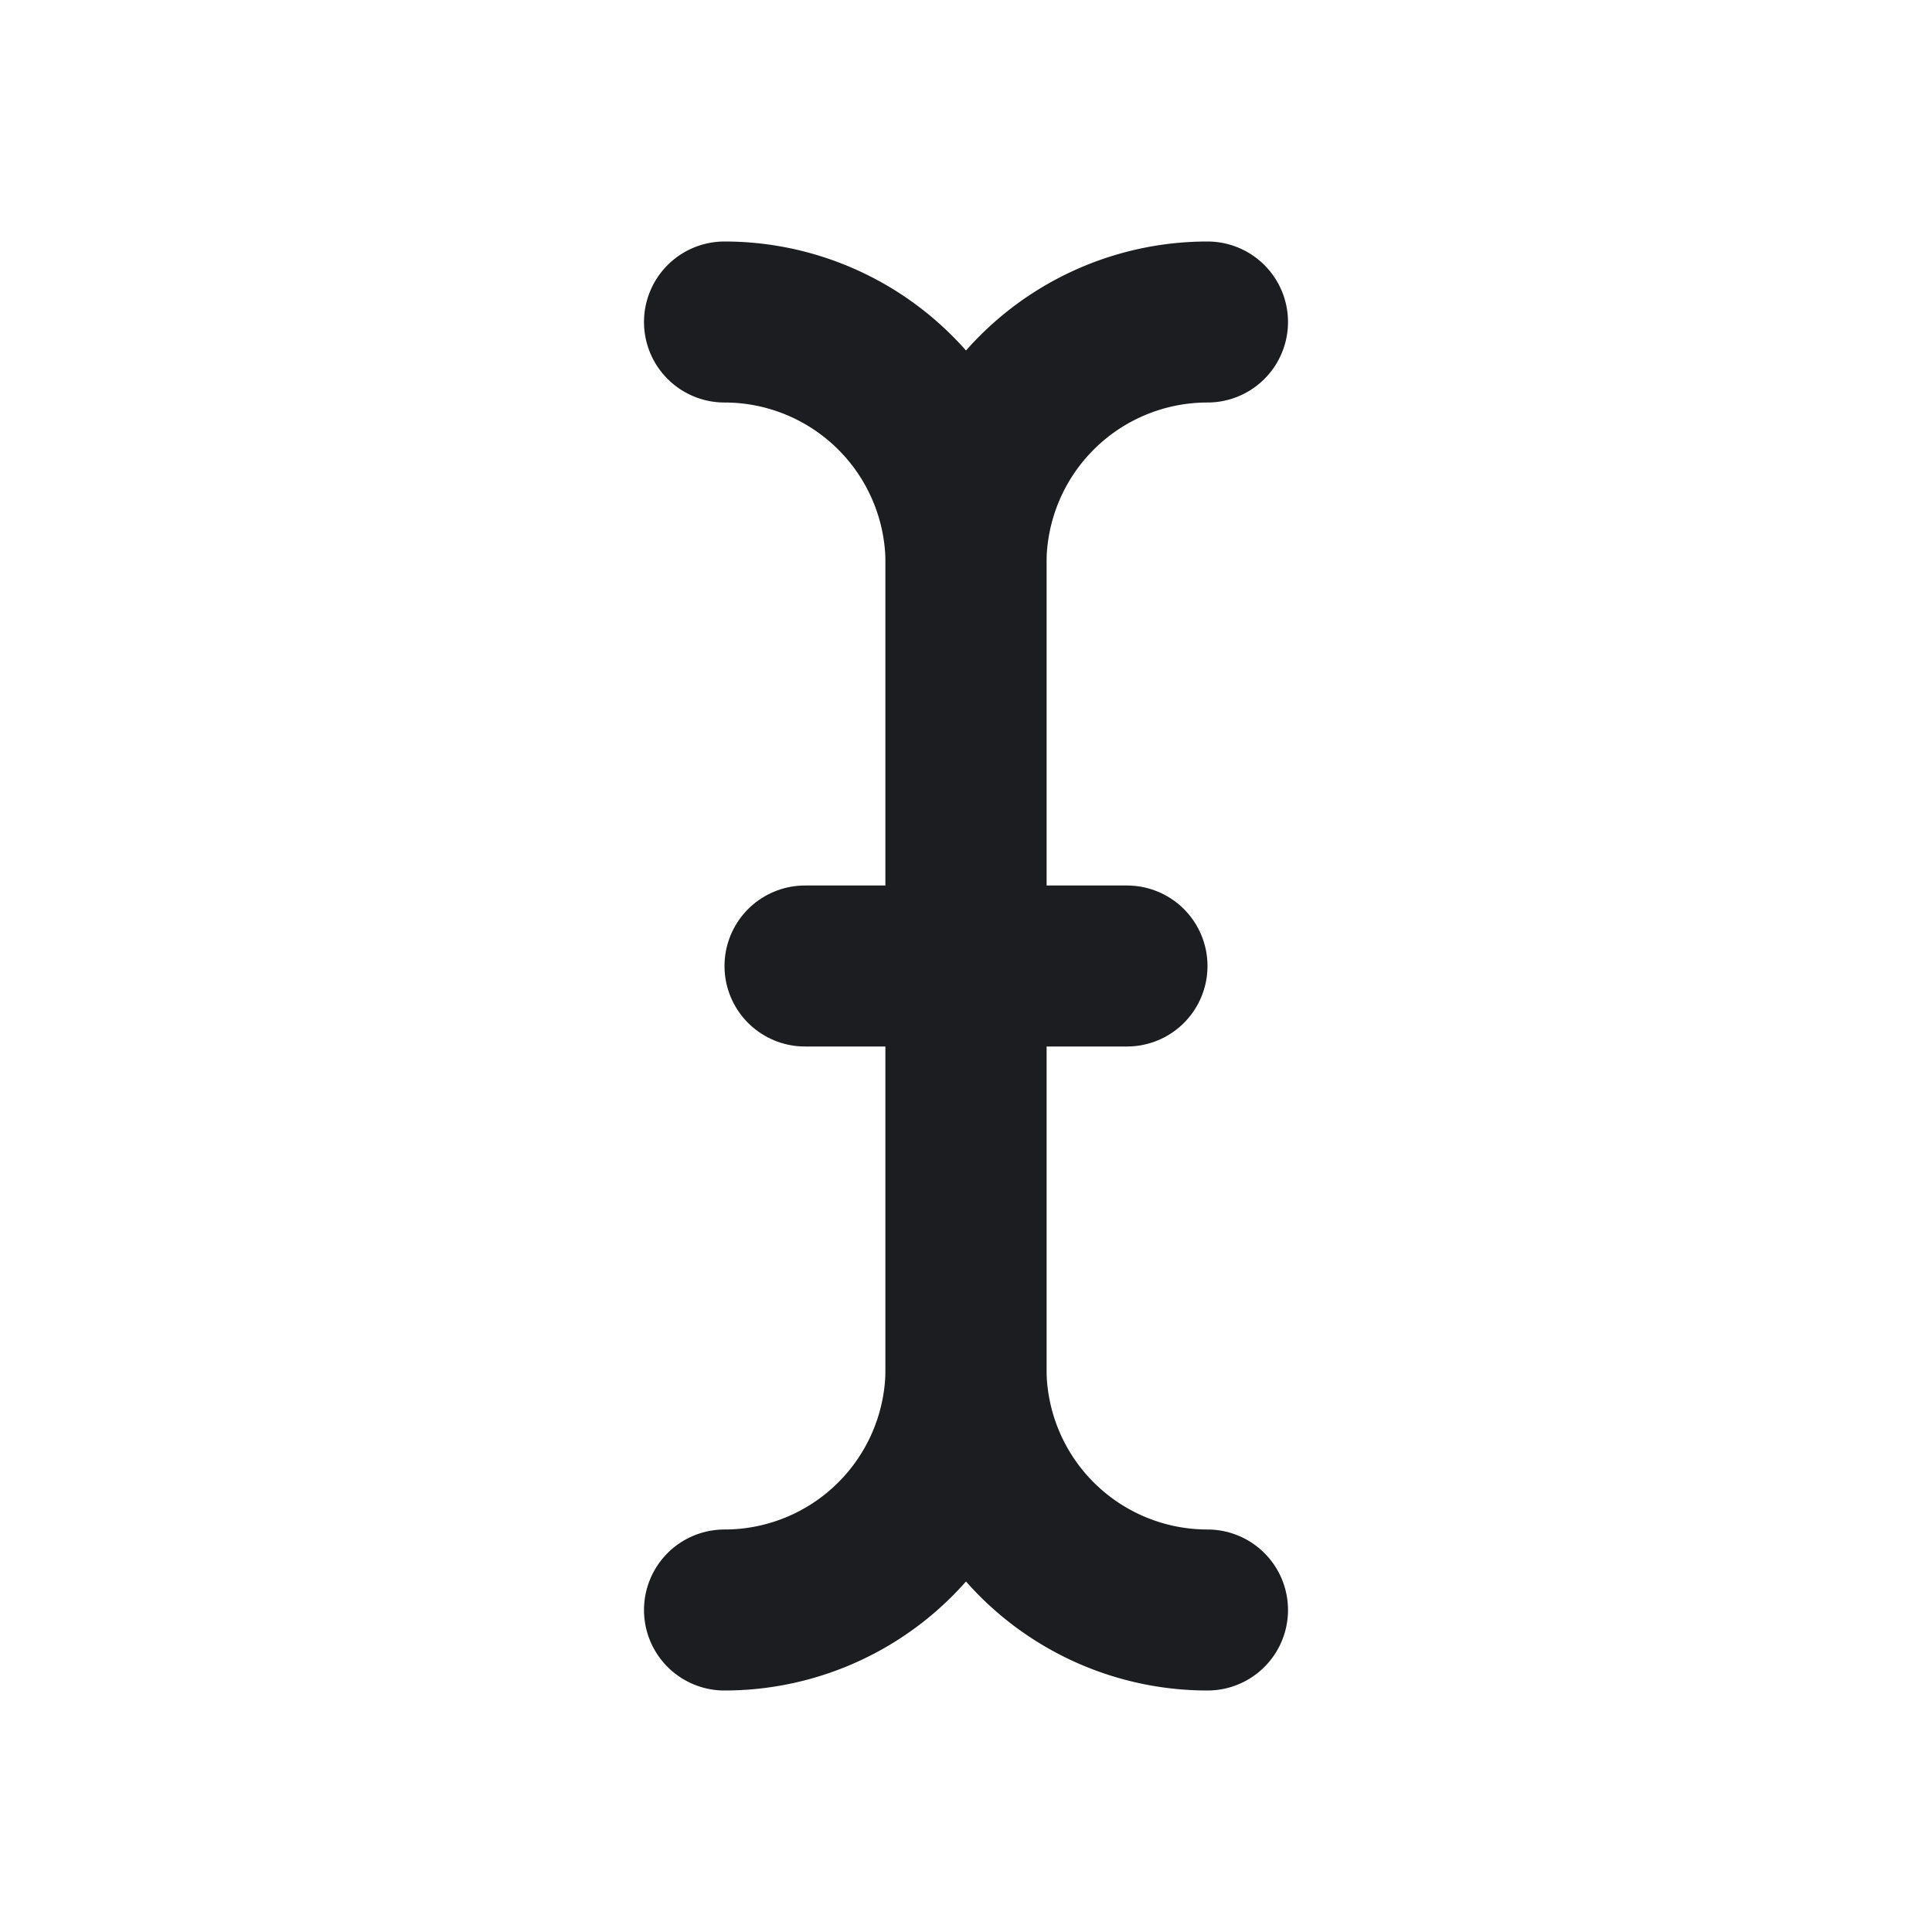 <svg  xmlns="http://www.w3.org/2000/svg"  width="24"  height="24"  viewBox="0 0 24 24"  fill="none"  stroke="#1C1D20"  stroke-width="2"  stroke-linecap="round"  stroke-linejoin="round"  class="icon icon-tabler icons-tabler-outline icon-tabler-cursor-text"><path stroke="none" d="M0 0h24v24H0z" fill="none"/><path d="M10 12h4" /><path d="M9 4a3 3 0 0 1 3 3v10a3 3 0 0 1 -3 3" /><path d="M15 4a3 3 0 0 0 -3 3v10a3 3 0 0 0 3 3" /></svg>
